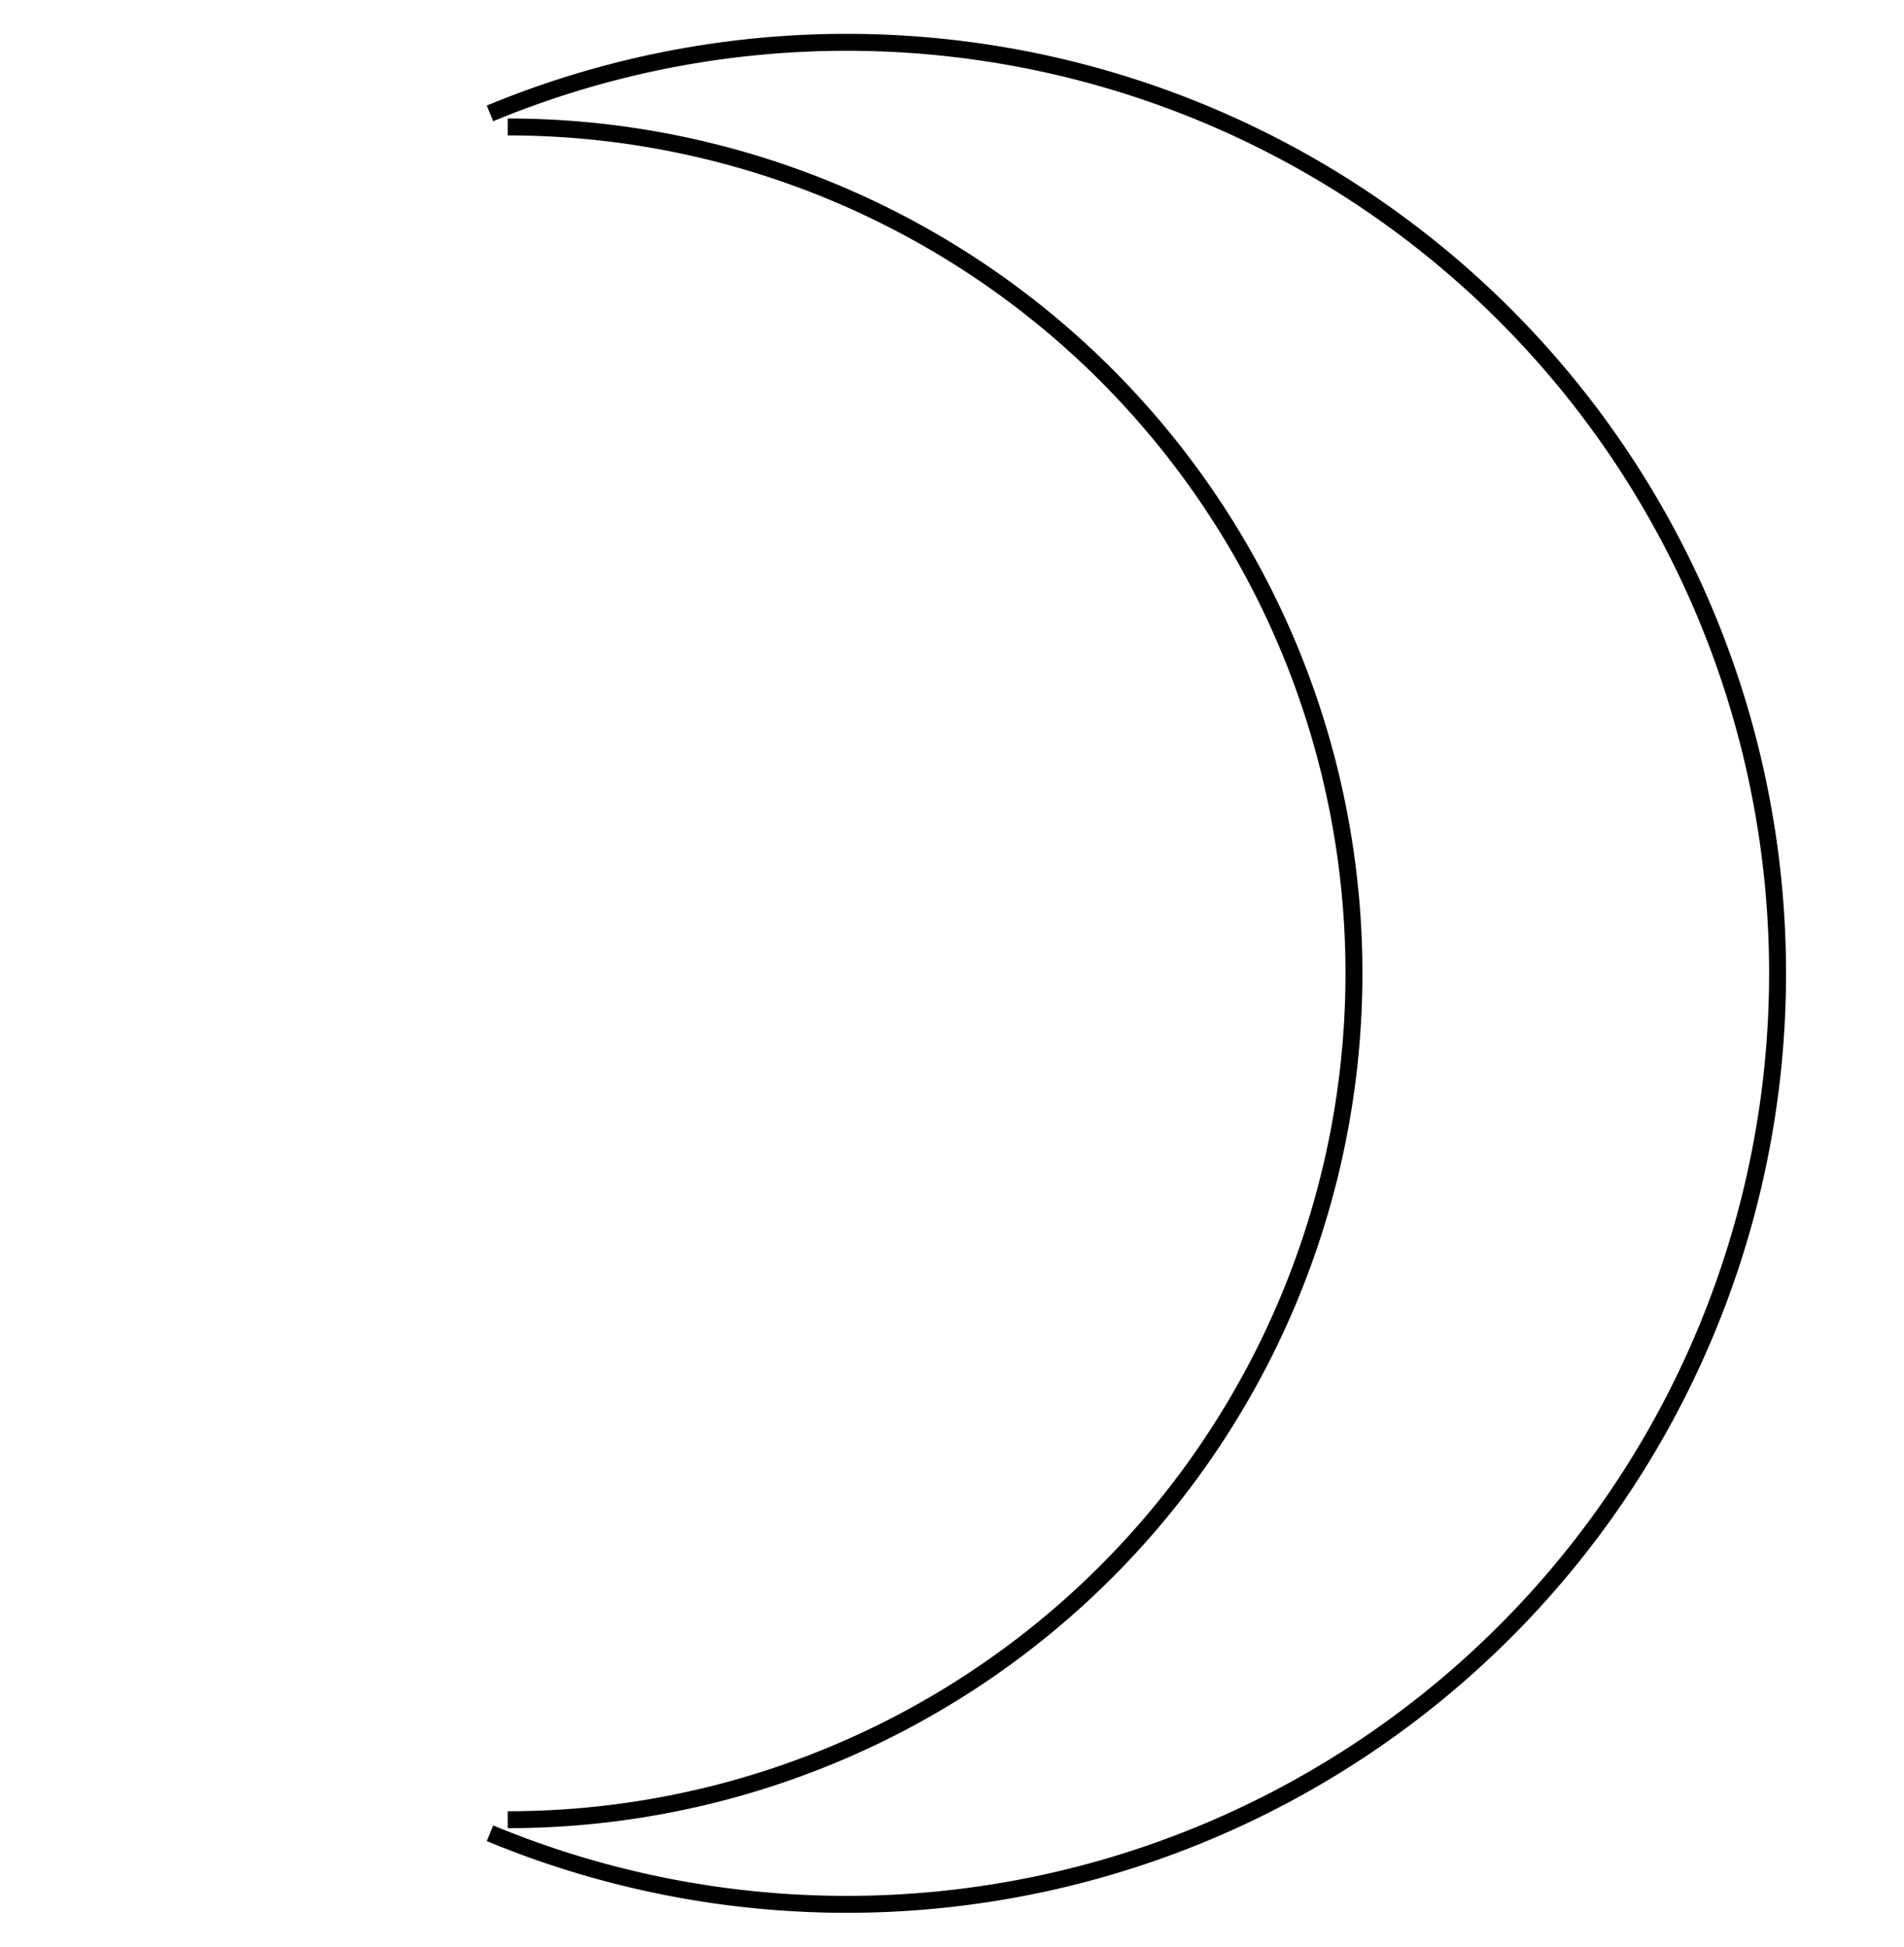 <svg version="1.1" baseProfile="full" xmlns="http://www.w3.org/2000/svg" width="2.25in" height="2.3in" viewBox="0 0 2.25 2.3">
<g stroke="black" stroke-width="0.02" transform="scale(1,-1) translate(0,-2.3)"><path d="M 0.6 0.15 A 1 1 0 1 1 0.6 2.15" fill="none"/>
<path d="M 0.579 0.134 A 1.1 1.1 0 1 1 0.579 2.166" fill="none"/>
</g>
</svg>
